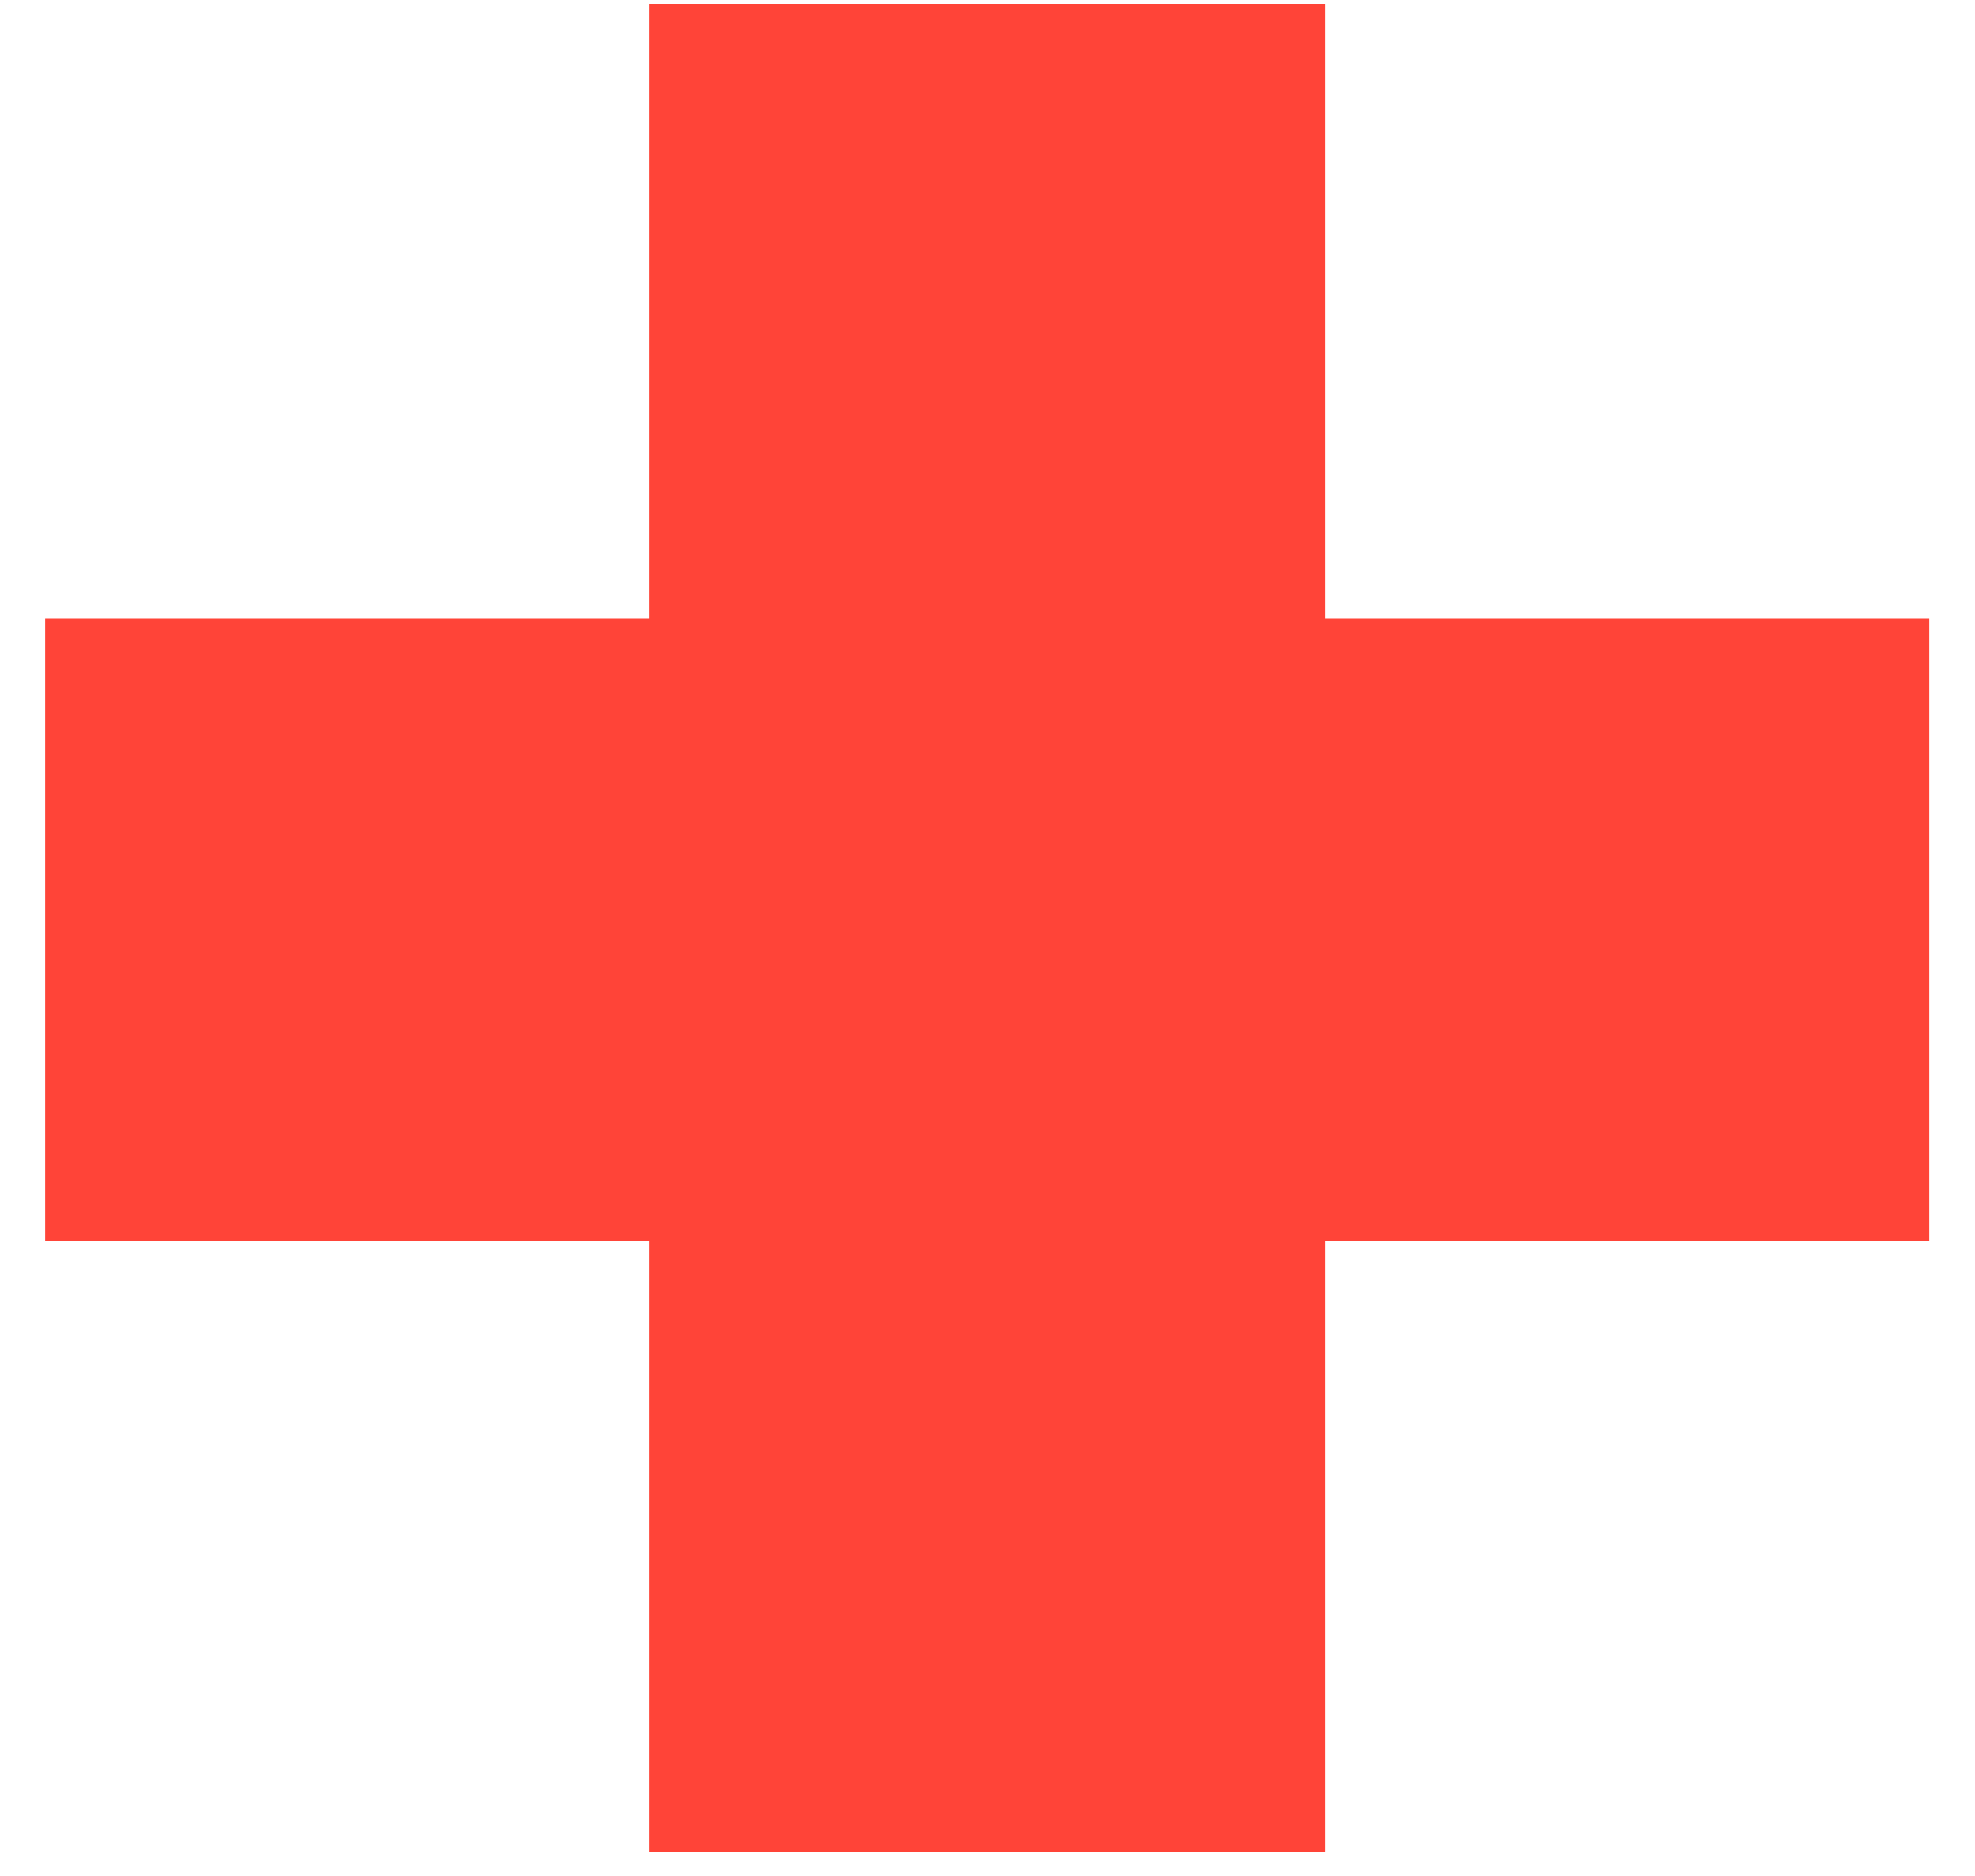 <svg width="20" height="19" viewBox="0 0 20 19" fill="none" xmlns="http://www.w3.org/2000/svg">
<path d="M13.417 6.268H19.537V12.568H13.417V18.76H6.577V12.568H0.457V6.268H6.577V0.04H13.417V6.268Z" fill="#FF4438"/>
</svg>
